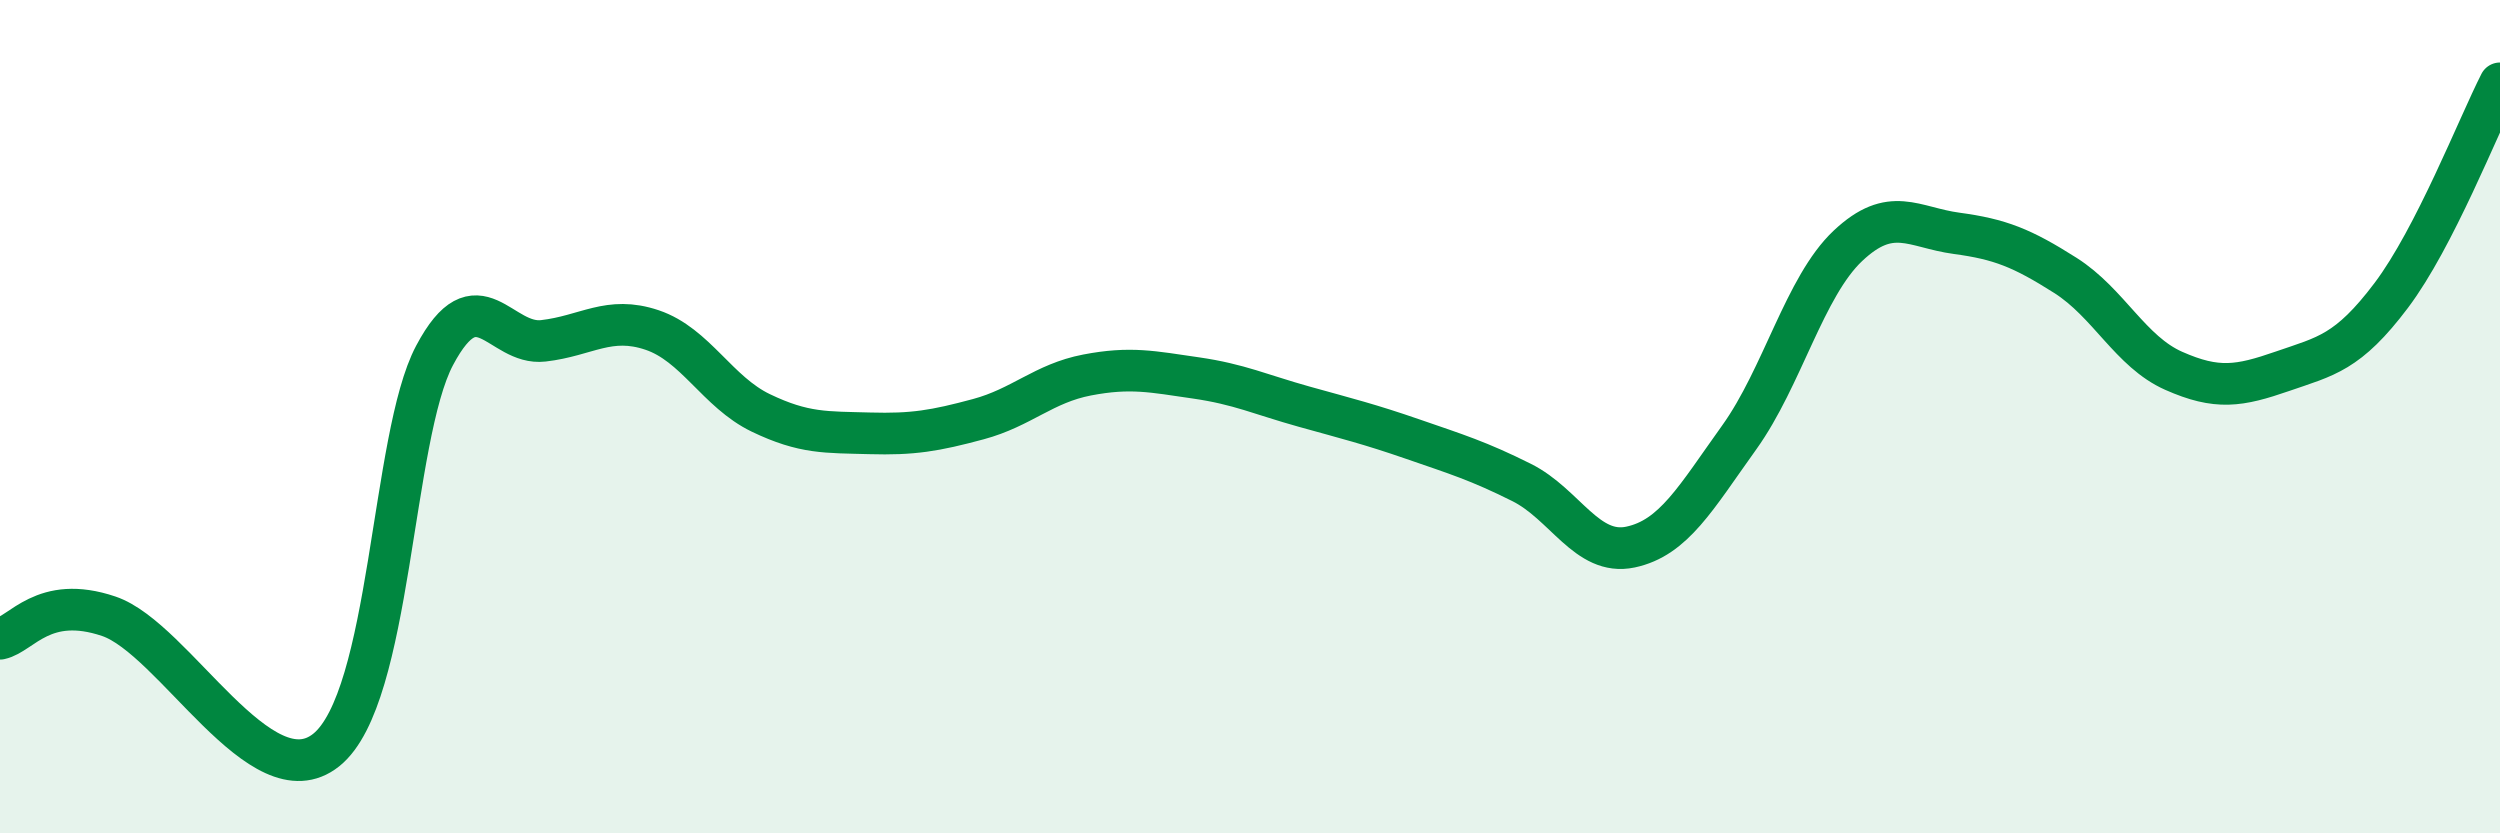 
    <svg width="60" height="20" viewBox="0 0 60 20" xmlns="http://www.w3.org/2000/svg">
      <path
        d="M 0,15.33 C 0.52,15.22 1.04,14.26 2.61,14.79 C 4.18,15.32 6.27,19.25 7.83,18 C 9.39,16.75 9.39,10.49 10.43,8.53 C 11.47,6.57 12,8.3 13.04,8.18 C 14.08,8.06 14.61,7.57 15.65,7.92 C 16.69,8.27 17.22,9.41 18.26,9.91 C 19.3,10.41 19.83,10.37 20.87,10.4 C 21.91,10.43 22.44,10.34 23.48,10.06 C 24.52,9.78 25.05,9.2 26.09,9 C 27.13,8.8 27.66,8.92 28.7,9.07 C 29.74,9.22 30.26,9.47 31.3,9.76 C 32.34,10.05 32.87,10.18 33.91,10.54 C 34.95,10.9 35.48,11.06 36.52,11.58 C 37.56,12.1 38.09,13.35 39.13,13.13 C 40.17,12.91 40.7,11.95 41.74,10.5 C 42.78,9.05 43.31,6.88 44.35,5.9 C 45.39,4.92 45.92,5.46 46.96,5.6 C 48,5.74 48.53,5.95 49.57,6.61 C 50.61,7.27 51.13,8.44 52.17,8.9 C 53.21,9.36 53.74,9.27 54.78,8.91 C 55.82,8.55 56.35,8.47 57.39,7.09 C 58.43,5.71 59.48,3.02 60,2L60 20L0 20Z"
        fill="#008740"
        opacity="0.1"
        stroke-linecap="round"
        stroke-linejoin="round"
      />
      <path
        d="M 0,15.33 C 0.52,15.22 1.04,14.26 2.61,14.79 C 4.18,15.32 6.27,19.25 7.83,18 C 9.39,16.75 9.39,10.49 10.43,8.53 C 11.47,6.57 12,8.3 13.04,8.18 C 14.08,8.06 14.61,7.57 15.65,7.92 C 16.69,8.27 17.22,9.41 18.26,9.91 C 19.3,10.41 19.83,10.37 20.87,10.4 C 21.91,10.43 22.44,10.34 23.48,10.06 C 24.52,9.78 25.05,9.2 26.09,9 C 27.13,8.8 27.66,8.92 28.7,9.07 C 29.74,9.22 30.26,9.47 31.3,9.76 C 32.34,10.05 32.87,10.18 33.91,10.54 C 34.95,10.9 35.48,11.06 36.52,11.58 C 37.56,12.1 38.09,13.35 39.13,13.13 C 40.17,12.91 40.7,11.95 41.74,10.5 C 42.78,9.05 43.31,6.88 44.35,5.9 C 45.39,4.92 45.92,5.46 46.96,5.6 C 48,5.74 48.53,5.95 49.57,6.61 C 50.61,7.27 51.13,8.44 52.17,8.9 C 53.21,9.36 53.74,9.27 54.78,8.91 C 55.82,8.55 56.35,8.47 57.39,7.09 C 58.43,5.71 59.48,3.02 60,2"
        stroke="#008740"
        stroke-width="1"
        fill="none"
        stroke-linecap="round"
        stroke-linejoin="round"
      />
    </svg>
  